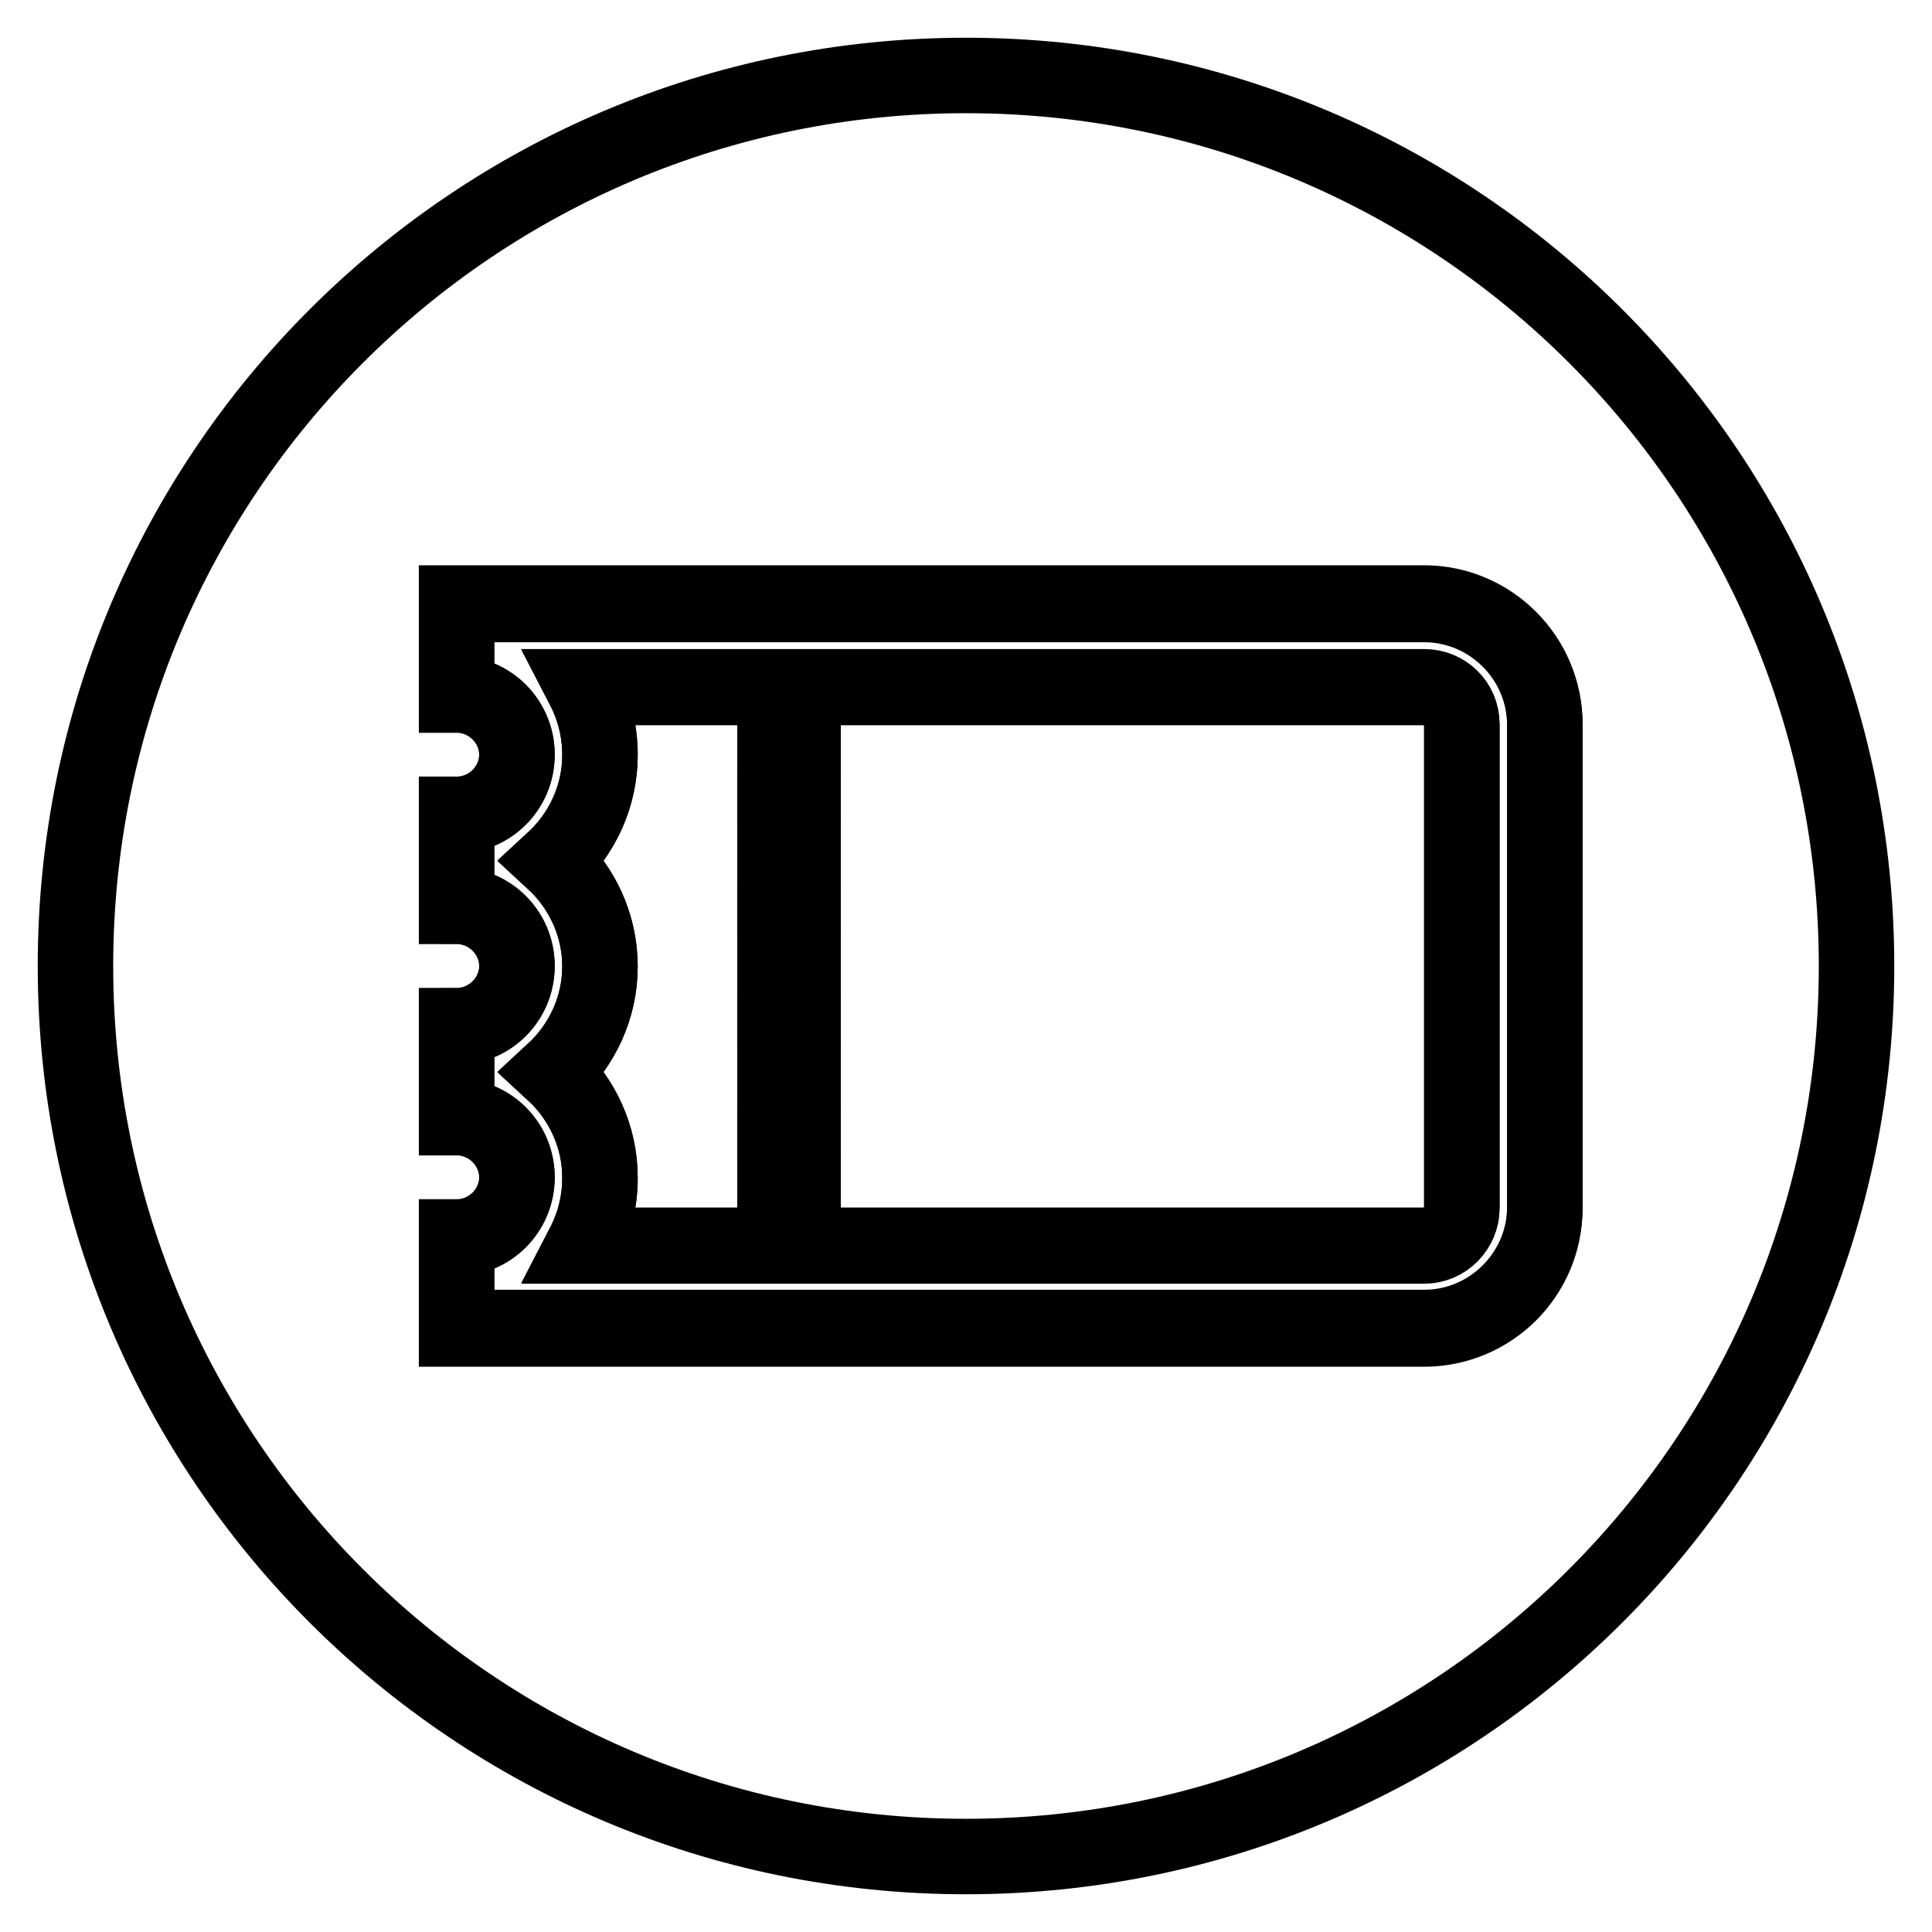 <?xml version="1.0" encoding="utf-8"?>
<!-- Svg Vector Icons : http://www.onlinewebfonts.com/icon -->
<!DOCTYPE svg PUBLIC "-//W3C//DTD SVG 1.1//EN" "http://www.w3.org/Graphics/SVG/1.1/DTD/svg11.dtd">
<svg version="1.1" xmlns="http://www.w3.org/2000/svg" xmlns:xlink="http://www.w3.org/1999/xlink" x="0px" y="0px" viewBox="0 0 256 256" enable-background="new 0 0 256 256" xml:space="preserve">
<g><g><path stroke-width="10" fill-opacity="0" stroke="#000000"  d="M188.7,79.9H60.5v12c4.4,0,8,3.6,8,8c0,4.4-3.6,8-8,8v12c4.4,0,8,3.6,8,8c0,4.4-3.6,8-8,8v12c4.4,0,8,3.6,8,8c0,4.4-3.6,8-8,8v12h128.2c8.8,0,16-7.2,16-16V95.9C204.7,87.1,197.5,79.9,188.7,79.9z M193.7,160.1c0,2.7-2.2,5-5,5H77.3c1.4-2.7,2.2-5.7,2.2-9c0-5.5-2.4-10.5-6.2-14c3.8-3.5,6.2-8.5,6.2-14s-2.4-10.5-6.2-14c3.8-3.5,6.2-8.5,6.2-14c0-3.3-0.8-6.3-2.2-9h111.4c2.7,0,5,2.2,5,5V160.1L193.7,160.1z"/><path stroke-width="10" fill-opacity="0" stroke="#000000"  d="M188.7,91H77.3c1.4,2.7,2.2,5.7,2.2,9c0,5.5-2.4,10.5-6.2,14c3.8,3.5,6.2,8.5,6.2,14s-2.4,10.5-6.2,14c3.8,3.5,6.2,8.5,6.2,14c0,3.3-0.8,6.3-2.2,9h111.4c2.7,0,5-2.2,5-5V95.9C193.7,93.2,191.5,91,188.7,91z M106.4,163h-3.7V152h3.7V163z M106.4,148.3h-3.7v-11.1h3.7V148.3z M106.4,133.5h-3.7v-11.1h3.7V133.5z M106.4,118.8h-3.7v-11.1h3.7V118.8z M106.4,104h-3.7V93h3.7V104z"/><path stroke-width="10" fill-opacity="0" stroke="#000000"  d="M102.7,137.2h3.7v11.1h-3.7V137.2z"/><path stroke-width="10" fill-opacity="0" stroke="#000000"  d="M102.7,122.5h3.7v11.1h-3.7V122.5z"/><path stroke-width="10" fill-opacity="0" stroke="#000000"  d="M102.7,152h3.7V163h-3.7V152z"/><path stroke-width="10" fill-opacity="0" stroke="#000000"  d="M102.7,107.7h3.7v11.1h-3.7V107.7z"/><path stroke-width="10" fill-opacity="0" stroke="#000000"  d="M102.7,93h3.7V104h-3.7V93z"/><path stroke-width="10" fill-opacity="0" stroke="#000000"  d="M128,10C62.8,10,10,62.8,10,128c0,65.2,52.8,118,118,118c65.2,0,118-52.8,118-118C246,62.8,193.2,10,128,10z M204.7,160.1c0,8.9-7.2,16-16,16H60.5v-12c4.4,0,8-3.6,8-8c0-4.4-3.6-8-8-8v-12c4.4,0,8-3.6,8-8c0-4.4-3.6-8-8-8v-12c4.4,0,8-3.6,8-8c0-4.4-3.6-8-8-8v-12h128.2c8.8,0,16,7.2,16,16V160.1L204.7,160.1z"/></g></g>
</svg>